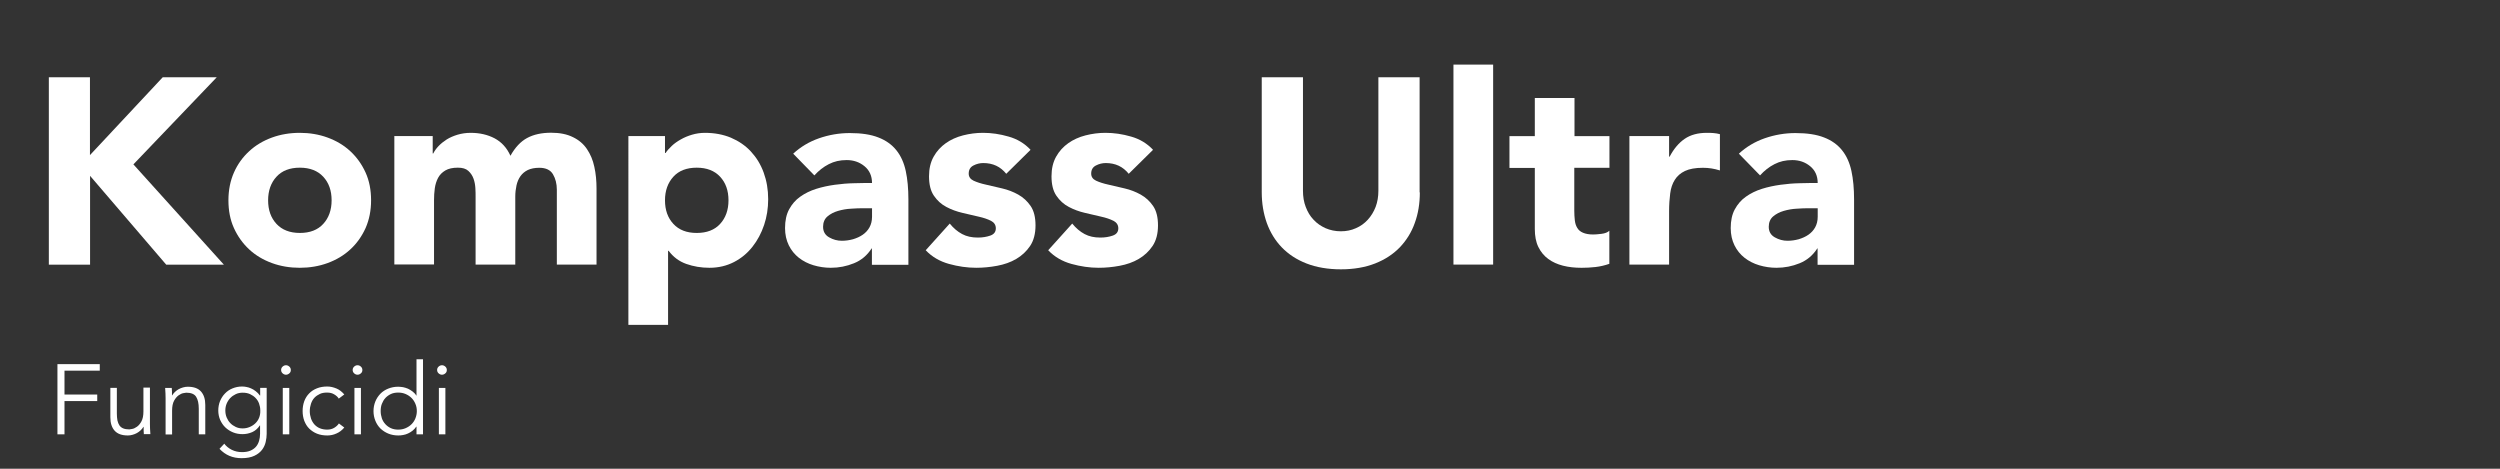 <?xml version="1.0" encoding="UTF-8"?>
<svg id="Livello_1" xmlns="http://www.w3.org/2000/svg" xmlns:xlink="http://www.w3.org/1999/xlink" version="1.1" viewBox="0 0 226.77 42.52">
  <rect x="0" y="0" width="226.77" height="42.52" fill="#333333" stroke="none"/>
  <!-- Generator: Adobe Illustrator 30.0.0, SVG Export Plug-In . SVG Version: 2.1.1 Build 123)  -->
  <defs>
    <style>
      .st0 {
        fill: none;
      }

      .st1 {
        clip-path: url(#clippath-1);
      }

      .st2 {
        fill: #fff;
      }

      .st3 {
        clip-path: url(#clippath);
      }
    </style>
    <clipPath id="clippath">
      <rect class="st0" width="226.77" height="42.52"/>
    </clipPath>
    <clipPath id="clippath-1">
      <rect class="st0" y="0" width="226.77" height="42.52"/>
    </clipPath>
  </defs>
  <g class="st3">
    <g class="st1">
      <g>
        <path class="st2" d="M5.86,39.4h-.65v-6.37h3.84v.59h-3.2v2.17h2.97v.59h-2.97v3.01Z"/>
        <path class="st2" d="M13.05,39.4c-.01-.11-.02-.23-.02-.34,0-.11,0-.22,0-.34h-.02c-.07.11-.15.22-.25.31-.1.1-.22.18-.34.25s-.26.12-.4.16c-.14.04-.28.06-.42.06-.54,0-.94-.14-1.2-.43s-.39-.69-.39-1.22v-2.67h.59v2.33c0,.23.02.44.05.62.04.18.1.33.18.45s.2.22.35.28c.15.06.33.09.55.09.03,0,.11-.01.25-.04.14-.02.28-.09.44-.2s.29-.27.41-.49c.12-.22.18-.52.18-.9v-2.16h.59v3.29c0,.11,0,.26.01.43s.02.34.03.5h-.61Z"/>
        <path class="st2" d="M15.58,35.18c.01.11.02.23.02.34,0,.11,0,.22,0,.34h.02c.07-.11.15-.22.25-.31.1-.1.22-.18.34-.25.13-.07.26-.12.4-.16.14-.04.28-.06.42-.06.54,0,.94.14,1.2.43.26.29.39.69.39,1.22v2.67h-.59v-2.33c0-.47-.08-.83-.24-1.08-.16-.25-.46-.37-.9-.37-.03,0-.11.01-.25.04-.14.02-.28.09-.44.2-.15.11-.29.27-.41.49-.12.22-.18.52-.18.9v2.16h-.59v-3.29c0-.11,0-.26-.01-.43s-.02-.34-.03-.5h.61Z"/>
        <path class="st2" d="M20.34,40.24c.17.23.4.42.68.56.28.14.59.21.93.21.3,0,.55-.04.76-.13s.38-.21.51-.36c.13-.15.22-.33.28-.53.06-.2.09-.42.09-.64v-.76h-.02c-.19.29-.43.49-.7.61-.28.12-.57.18-.87.18s-.59-.05-.86-.16c-.27-.11-.5-.26-.7-.45-.2-.19-.35-.42-.47-.68-.11-.26-.17-.55-.17-.85s.05-.59.16-.86c.11-.26.26-.5.45-.69.19-.2.41-.35.68-.46s.55-.17.86-.17c.13,0,.26.01.4.04.14.02.28.07.42.13.14.06.28.14.42.25.14.1.27.24.39.4h.02v-.7h.59v4.18c0,.23-.03.47-.09.73-.06.26-.17.5-.33.71s-.39.4-.69.54c-.29.14-.68.22-1.15.22-.42,0-.79-.07-1.12-.21-.33-.14-.63-.35-.9-.64l.44-.47ZM20.44,37.24c0,.22.04.43.12.63.08.19.19.37.33.51.14.15.31.26.5.35.19.09.39.13.62.13s.42-.04.62-.12.37-.19.52-.33c.15-.14.27-.31.35-.51s.12-.42.11-.67c0-.22-.04-.43-.11-.62-.07-.2-.18-.37-.32-.51-.14-.15-.31-.26-.5-.35s-.42-.13-.67-.13c-.22,0-.43.04-.62.13s-.35.2-.5.35c-.14.15-.25.32-.33.51-.08.19-.12.4-.12.62Z"/>
        <path class="st2" d="M26.38,33.56c0,.13-.04.23-.14.31-.09.08-.19.12-.3.12s-.21-.04-.3-.12c-.09-.08-.14-.18-.14-.31s.05-.23.14-.31c.09-.08.19-.12.3-.12s.21.04.3.12c.09.08.14.18.14.31ZM26.24,39.4h-.59v-4.21h.59v4.21Z"/>
        <path class="st2" d="M30.74,36.17c-.1-.16-.24-.29-.43-.4-.18-.11-.39-.16-.63-.16-.25,0-.47.03-.66.12s-.36.2-.5.35c-.14.15-.24.33-.31.54s-.11.43-.11.67.04.46.11.67.18.39.31.54c.14.15.3.27.5.35s.42.12.66.12c.23,0,.44-.05.63-.16.18-.11.33-.24.43-.4l.49.37c-.21.25-.45.43-.71.54-.26.12-.54.18-.83.18-.34,0-.65-.05-.93-.16-.28-.11-.51-.27-.71-.46-.2-.2-.34-.43-.45-.71-.1-.27-.15-.57-.15-.89s.05-.61.15-.89c.1-.27.25-.51.45-.71.19-.2.43-.35.71-.46.28-.11.58-.16.93-.16.29,0,.56.07.83.18s.5.3.71.54l-.49.37Z"/>
        <path class="st2" d="M32.87,33.56c0,.13-.04.23-.14.31-.09.08-.19.12-.3.12s-.21-.04-.3-.12c-.09-.08-.14-.18-.14-.31s.05-.23.14-.31c.09-.08.19-.12.3-.12s.21.04.3.12c.09.08.14.18.14.31ZM32.74,39.4h-.59v-4.21h.59v4.21Z"/>
        <path class="st2" d="M38.37,39.4h-.59v-.7h-.02c-.1.14-.21.27-.34.37-.13.1-.27.19-.41.25-.14.07-.29.11-.45.14-.15.03-.3.04-.44.04-.33,0-.63-.06-.9-.17-.27-.11-.51-.27-.71-.46-.2-.2-.35-.43-.46-.7-.11-.27-.17-.56-.17-.88s.06-.61.17-.88c.11-.27.27-.5.46-.7.2-.2.43-.35.71-.46.27-.11.57-.17.9-.17.14,0,.28.02.44.04.15.03.3.08.45.14.14.07.28.15.41.25.13.1.25.22.34.37h.02v-3.29h.59v6.8ZM34.53,37.29c0,.23.04.45.11.66.07.2.18.38.32.53s.3.27.5.36.42.13.66.13.46-.04.67-.13.39-.21.54-.36.27-.33.35-.53.13-.42.13-.66-.04-.45-.13-.66-.2-.38-.35-.53-.33-.27-.54-.36-.43-.13-.67-.13-.47.04-.66.13-.36.21-.5.36-.24.33-.32.53c-.08.2-.11.42-.11.66Z"/>
        <path class="st2" d="M40.53,33.56c0,.13-.04.23-.14.31-.09.08-.19.12-.3.12s-.21-.04-.3-.12c-.09-.08-.14-.18-.14-.31s.05-.23.14-.31c.09-.08.19-.12.3-.12s.21.04.3.12c.09.08.14.18.14.31ZM40.4,39.4h-.59v-4.21h.59v4.21Z"/>
      </g>
      <g>
        <path class="st2" d="M4.42,7.01h3.74v7.06l6.6-7.06h4.9l-7.56,7.9,8.21,9.1h-5.23l-6.91-8.06v8.06h-3.74V7.01Z"/>
        <path class="st2" d="M20.72,18.17c0-.93.17-1.77.5-2.52s.8-1.4,1.38-1.93c.58-.54,1.27-.95,2.06-1.24.79-.29,1.64-.43,2.53-.43s1.74.14,2.53.43c.79.29,1.48.7,2.06,1.24.58.54,1.04,1.18,1.38,1.93.34.75.5,1.59.5,2.52s-.17,1.77-.5,2.52c-.34.75-.8,1.4-1.38,1.93-.58.54-1.27.95-2.06,1.24-.79.29-1.64.43-2.53.43s-1.74-.14-2.53-.43c-.79-.29-1.48-.7-2.06-1.24-.58-.54-1.04-1.18-1.38-1.93s-.5-1.59-.5-2.52ZM24.32,18.17c0,.88.25,1.59.76,2.14.5.54,1.21.82,2.12.82s1.62-.27,2.12-.82c.5-.54.76-1.26.76-2.14s-.25-1.59-.76-2.14c-.5-.54-1.21-.82-2.12-.82s-1.62.27-2.12.82c-.5.54-.76,1.26-.76,2.14Z"/>
        <path class="st2" d="M35.79,12.34h3.46v1.58h.05c.11-.22.27-.45.48-.67.21-.22.46-.42.74-.6.29-.18.62-.32.98-.43.37-.11.77-.17,1.2-.17.82,0,1.54.17,2.17.5.63.34,1.11.86,1.43,1.58.42-.75.92-1.29,1.51-1.61.59-.32,1.32-.48,2.18-.48.78,0,1.44.13,1.98.4.54.26.96.62,1.27,1.08s.54.99.67,1.61c.14.62.2,1.28.2,1.98v6.89h-3.6v-6.79c0-.54-.12-1.01-.35-1.4-.23-.39-.64-.59-1.24-.59-.42,0-.76.07-1.04.2-.28.14-.5.32-.67.56-.17.24-.29.52-.36.84s-.11.66-.11,1.01v6.17h-3.6v-6.17c0-.21,0-.46-.02-.77-.02-.3-.07-.59-.17-.86s-.25-.5-.47-.7-.53-.29-.95-.29c-.46,0-.84.08-1.13.25-.29.17-.51.39-.66.67-.15.28-.25.6-.3.95-.05.35-.07.72-.07,1.1v5.81h-3.6v-11.66Z"/>
        <path class="st2" d="M57.01,12.34h3.31v1.54h.05c.14-.21.33-.42.56-.64.23-.22.5-.41.82-.59.31-.18.65-.32,1.02-.43.37-.11.76-.17,1.18-.17.86,0,1.65.15,2.35.44.7.3,1.31.71,1.81,1.25s.89,1.17,1.16,1.91c.27.74.41,1.54.41,2.42,0,.82-.12,1.6-.37,2.34-.25.74-.6,1.4-1.06,1.98-.46.58-1.01,1.04-1.67,1.38-.66.34-1.4.52-2.23.52-.75,0-1.45-.12-2.1-.35-.65-.23-1.18-.63-1.6-1.19h-.05v6.72h-3.6V12.34ZM60.32,18.17c0,.88.25,1.59.76,2.14s1.21.82,2.12.82,1.62-.27,2.12-.82c.5-.54.76-1.26.76-2.14s-.25-1.59-.76-2.14c-.5-.54-1.21-.82-2.12-.82s-1.62.27-2.12.82-.76,1.26-.76,2.14Z"/>
        <path class="st2" d="M79.11,22.54h-.05c-.4.62-.93,1.07-1.6,1.34-.66.27-1.36.41-2.1.41-.54,0-1.07-.08-1.57-.23-.5-.15-.95-.38-1.33-.68-.38-.3-.69-.68-.91-1.13-.22-.45-.34-.97-.34-1.56,0-.67.12-1.24.37-1.7.25-.46.58-.85,1.01-1.15.42-.3.91-.54,1.45-.71.54-.17,1.11-.29,1.69-.37.58-.08,1.17-.13,1.75-.14.58-.02,1.12-.02,1.62-.02,0-.64-.23-1.15-.68-1.52-.46-.38-1-.56-1.62-.56s-1.13.12-1.62.37c-.49.25-.92.59-1.31,1.02l-1.92-1.97c.67-.62,1.46-1.09,2.35-1.4.9-.31,1.82-.47,2.78-.47,1.06,0,1.92.13,2.6.4.68.26,1.22.65,1.63,1.16.41.51.69,1.14.85,1.88.16.74.24,1.6.24,2.58v5.93h-3.31v-1.46ZM78.22,18.89c-.27,0-.61.01-1.02.04-.41.02-.8.09-1.18.2-.38.11-.7.28-.96.5-.26.22-.4.54-.4.94,0,.43.18.75.55.96.37.21.75.31,1.15.31.35,0,.69-.05,1.02-.14.33-.1.62-.23.88-.41.26-.18.46-.4.61-.67.15-.27.23-.59.23-.96v-.77h-.89Z"/>
        <path class="st2" d="M91.28,15.77c-.53-.66-1.22-.98-2.09-.98-.3,0-.6.07-.89.22s-.43.39-.43.74c0,.29.15.5.44.64.3.14.67.26,1.13.36.46.1.94.22,1.46.34.52.12,1.01.31,1.46.56.46.26.83.6,1.13,1.04.3.44.44,1.03.44,1.76s-.16,1.37-.49,1.86c-.33.49-.75.88-1.26,1.18-.51.3-1.09.5-1.73.62-.64.12-1.27.18-1.9.18-.82,0-1.64-.12-2.47-.35-.83-.23-1.54-.64-2.11-1.24l2.18-2.42c.34.42.71.73,1.12.95.41.22.88.32,1.43.32.42,0,.79-.06,1.13-.18.34-.12.5-.34.5-.66,0-.3-.15-.53-.44-.68-.3-.15-.67-.28-1.13-.38-.46-.1-.94-.22-1.46-.34-.52-.12-1.01-.3-1.46-.54-.46-.24-.83-.58-1.13-1.02-.3-.44-.44-1.03-.44-1.76,0-.69.14-1.28.42-1.78.28-.5.65-.9,1.1-1.22s.98-.56,1.57-.71c.59-.15,1.19-.23,1.8-.23.77,0,1.54.11,2.33.34.78.22,1.45.62,1.99,1.2l-2.21,2.18Z"/>
        <path class="st2" d="M102.39,15.77c-.53-.66-1.22-.98-2.09-.98-.3,0-.6.07-.89.22s-.43.39-.43.74c0,.29.15.5.44.64.3.14.67.26,1.13.36.46.1.94.22,1.46.34.52.12,1.01.31,1.46.56.46.26.83.6,1.13,1.04.3.44.44,1.03.44,1.76s-.16,1.37-.49,1.86c-.33.49-.75.88-1.26,1.18-.51.3-1.09.5-1.73.62-.64.12-1.27.18-1.9.18-.82,0-1.64-.12-2.47-.35-.83-.23-1.54-.64-2.11-1.24l2.18-2.42c.34.42.71.73,1.12.95.41.22.88.32,1.43.32.42,0,.79-.06,1.13-.18.34-.12.5-.34.5-.66,0-.3-.15-.53-.44-.68-.3-.15-.67-.28-1.13-.38-.46-.1-.94-.22-1.46-.34-.52-.12-1.01-.3-1.46-.54-.46-.24-.83-.58-1.13-1.02-.3-.44-.44-1.03-.44-1.76,0-.69.14-1.28.42-1.78.28-.5.65-.9,1.1-1.22s.98-.56,1.57-.71c.59-.15,1.19-.23,1.8-.23.77,0,1.54.11,2.33.34.78.22,1.45.62,1.99,1.2l-2.21,2.18Z"/>
        <path class="st2" d="M128.79,17.45c0,1.01-.15,1.94-.46,2.78-.3.85-.76,1.58-1.36,2.21-.6.62-1.35,1.11-2.24,1.46-.9.35-1.93.53-3.1.53s-2.22-.18-3.12-.53c-.9-.35-1.64-.84-2.24-1.46-.6-.62-1.05-1.36-1.36-2.21-.3-.85-.46-1.78-.46-2.78V7.01h3.74v10.3c0,.53.08,1.02.25,1.46.17.45.4.84.71,1.16.3.33.67.58,1.09.77.42.18.88.28,1.38.28s.95-.09,1.37-.28c.42-.18.78-.44,1.08-.77.3-.33.54-.72.71-1.16.17-.45.25-.94.25-1.46V7.01h3.74v10.44Z"/>
        <path class="st2" d="M131.84,5.86h3.6v18.14h-3.6V5.86Z"/>
        <path class="st2" d="M145.97,15.22h-3.17v3.89c0,.32.02.61.05.88.03.26.1.49.22.68.11.19.28.34.52.44.23.1.54.16.92.16.19,0,.44-.02.76-.06s.55-.13.71-.28v3c-.4.14-.82.24-1.25.29-.43.05-.86.07-1.27.07-.61,0-1.17-.06-1.68-.19-.51-.13-.96-.33-1.34-.61-.38-.28-.68-.64-.9-1.09-.22-.45-.32-.99-.32-1.63v-5.54h-2.3v-2.88h2.3v-3.46h3.6v3.46h3.17v2.88Z"/>
        <path class="st2" d="M147.8,12.34h3.6v1.87h.05c.38-.72.84-1.26,1.37-1.62.53-.36,1.19-.54,1.99-.54.21,0,.42,0,.62.02.21.02.4.05.58.1v3.29c-.26-.08-.51-.14-.76-.18-.25-.04-.51-.06-.78-.06-.69,0-1.23.1-1.63.29-.4.19-.71.46-.92.8-.22.34-.36.76-.42,1.24-.06.48-.1,1.01-.1,1.58v4.87h-3.6v-11.66Z"/>
        <path class="st2" d="M164.89,22.54h-.05c-.4.62-.93,1.07-1.6,1.34-.66.27-1.36.41-2.1.41-.54,0-1.07-.08-1.57-.23-.5-.15-.95-.38-1.33-.68-.38-.3-.69-.68-.91-1.13-.22-.45-.34-.97-.34-1.56,0-.67.12-1.24.37-1.7.25-.46.58-.85,1.01-1.15.42-.3.91-.54,1.45-.71.54-.17,1.11-.29,1.69-.37.58-.08,1.17-.13,1.75-.14.58-.02,1.12-.02,1.62-.02,0-.64-.23-1.15-.68-1.52-.46-.38-1-.56-1.62-.56s-1.13.12-1.62.37c-.49.25-.92.59-1.31,1.02l-1.92-1.97c.67-.62,1.46-1.09,2.35-1.4.9-.31,1.82-.47,2.78-.47,1.06,0,1.92.13,2.6.4.68.26,1.22.65,1.63,1.16.41.51.69,1.14.85,1.88.16.74.24,1.6.24,2.58v5.93h-3.31v-1.46ZM164,18.89c-.27,0-.61.01-1.02.04-.41.02-.8.09-1.18.2-.38.11-.7.28-.96.5-.26.22-.4.54-.4.94,0,.43.18.75.55.96.37.21.75.31,1.15.31.35,0,.69-.05,1.02-.14.33-.1.62-.23.88-.41.26-.18.46-.4.61-.67.15-.27.23-.59.23-.96v-.77h-.89Z"/>
      </g>
    </g>
  </g>
</svg>